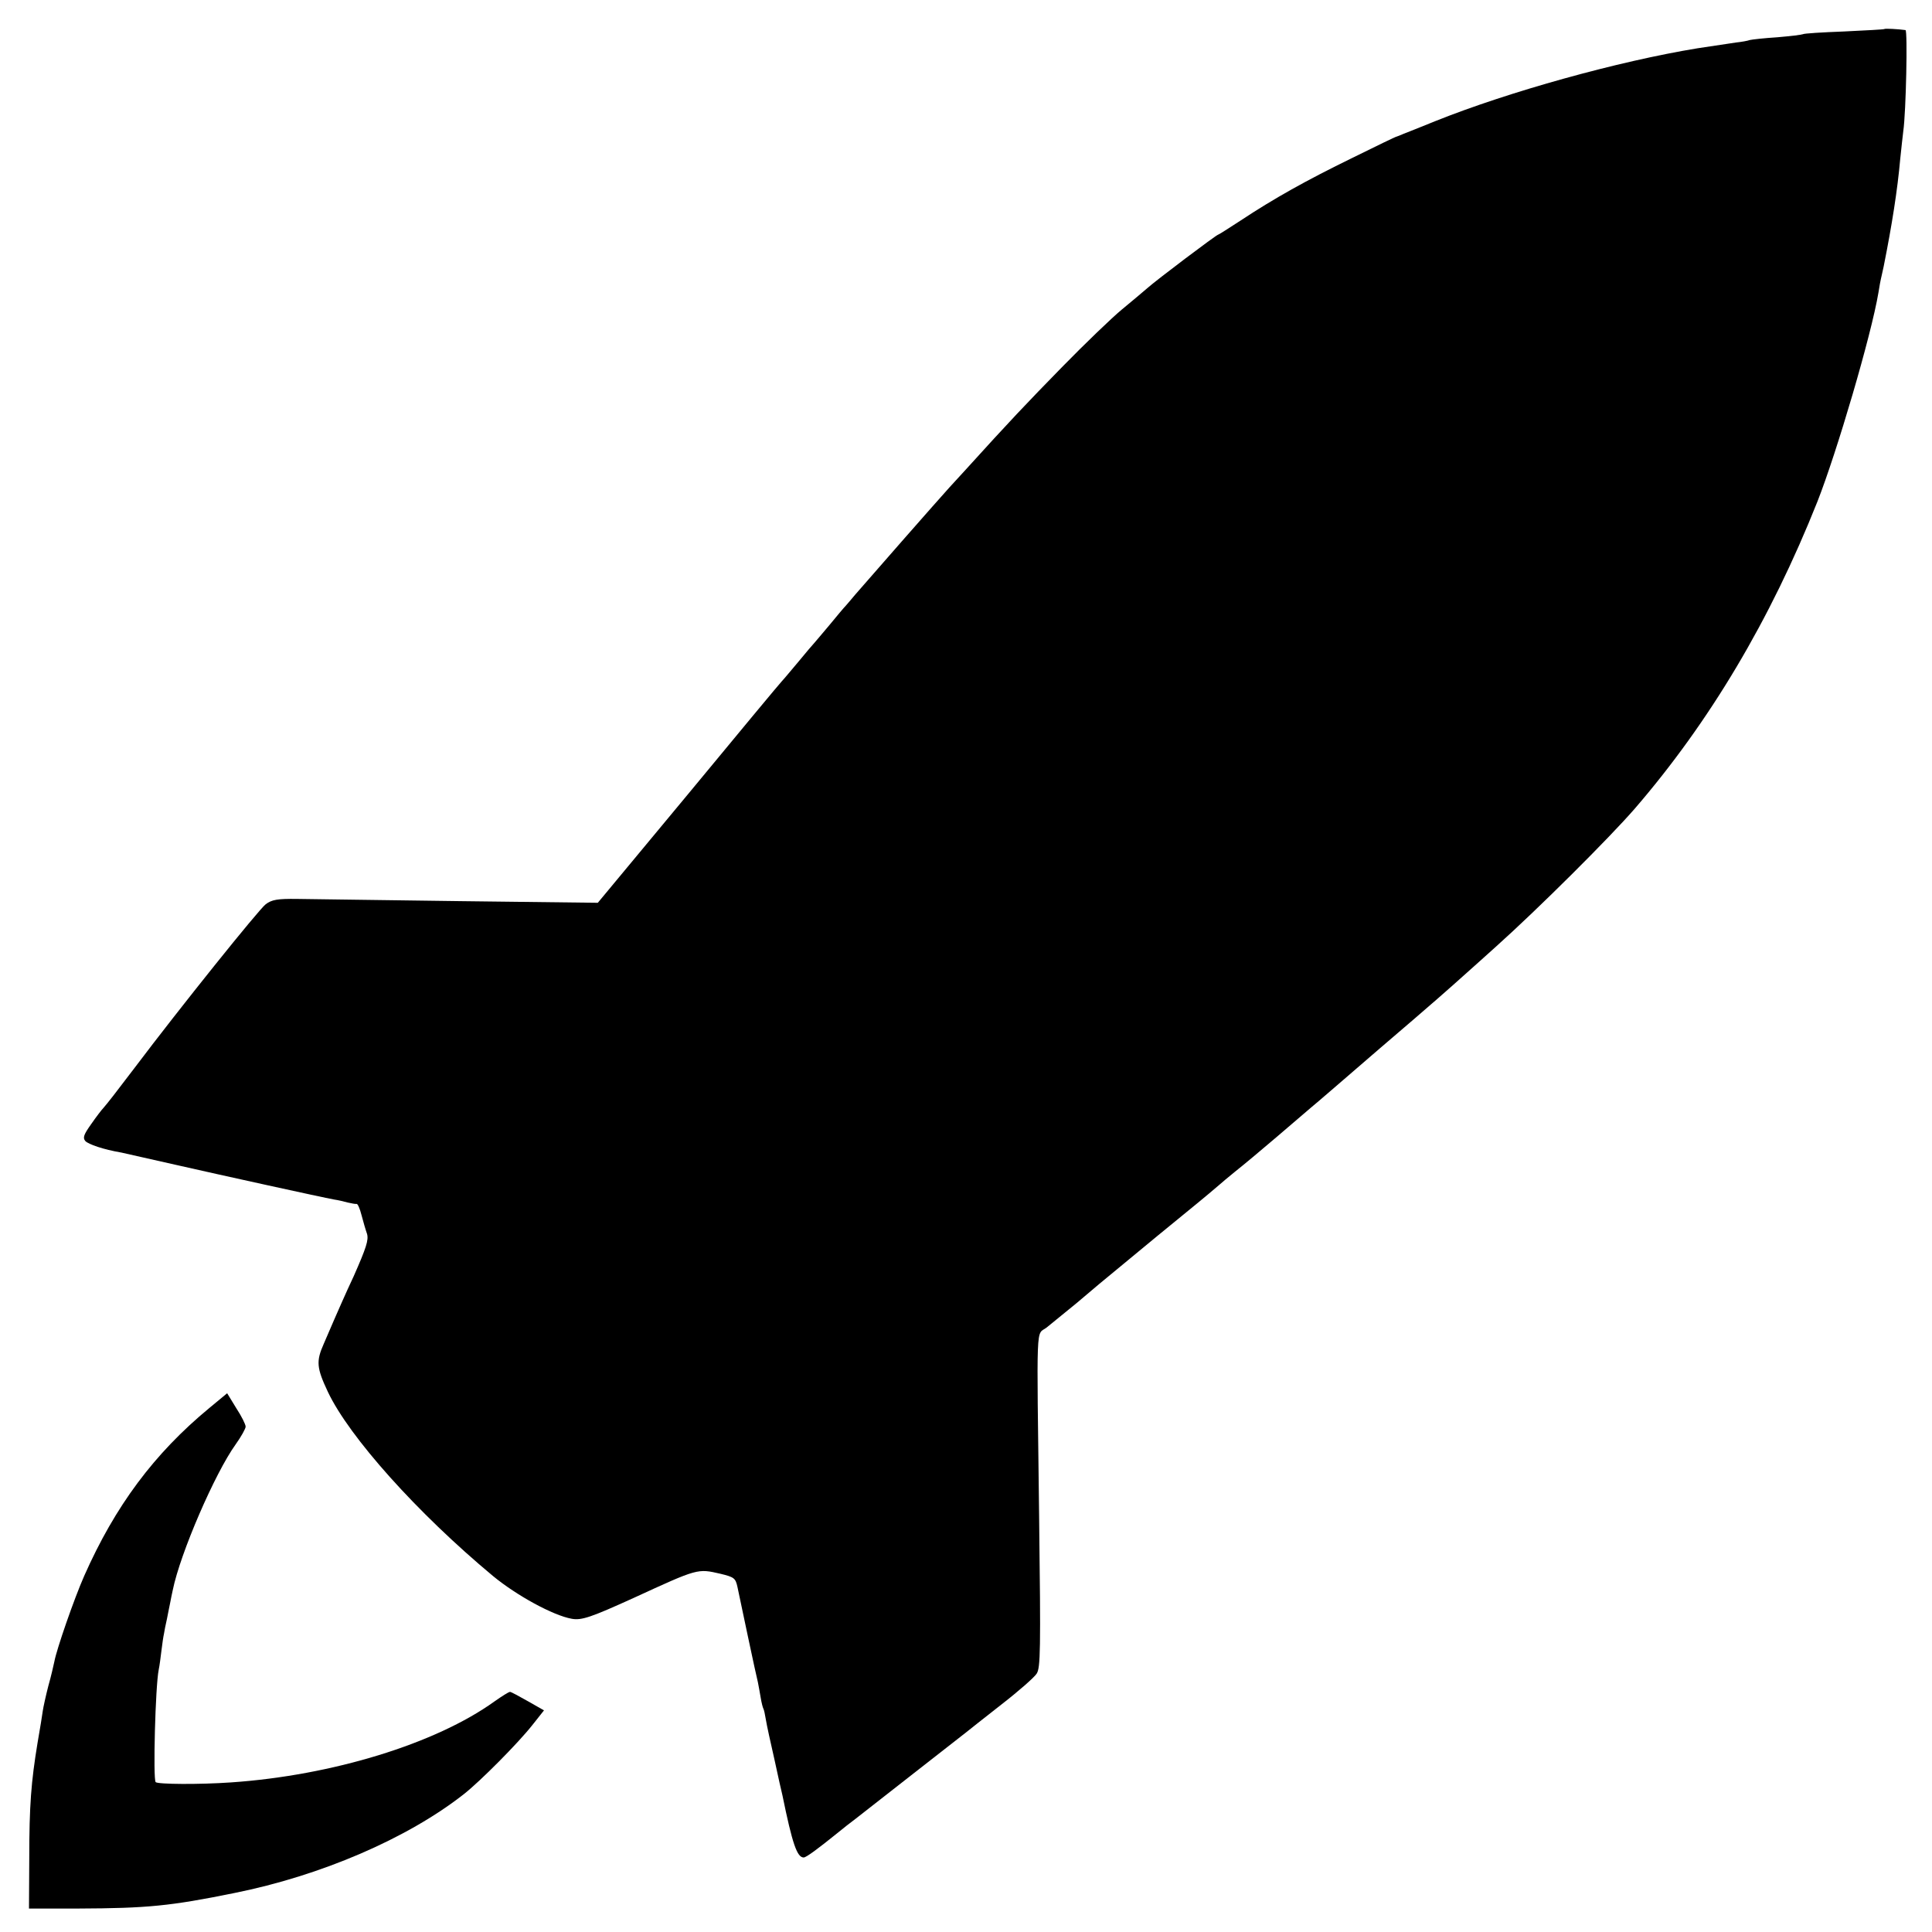 <?xml version="1.0" standalone="no"?>
<!DOCTYPE svg PUBLIC "-//W3C//DTD SVG 20010904//EN"
 "http://www.w3.org/TR/2001/REC-SVG-20010904/DTD/svg10.dtd">
<svg version="1.0" xmlns="http://www.w3.org/2000/svg"
 width="700pt" height="700pt" viewBox="0 0 700 700"
 preserveAspectRatio="xMidYMid meet">
<g transform="translate(0,700) scale(0.1,-0.1)"
fill="#000000" stroke="none">
<path d="M6828 6895 c-2 -2 -67 -5 -146 -9 -79 -3 -146 -7 -150 -10 -4 -2 -45
-7 -92 -11 -47 -3 -92 -8 -100 -10 -8 -3 -31 -7 -50 -9 -34 -5 -88 -13 -140
-21 -287 -47 -683 -157 -950 -264 -52 -21 -104 -42 -115 -46 -11 -5 -22 -9
-25 -10 -3 0 -75 -35 -160 -77 -168 -82 -284 -147 -405 -227 -43 -28 -79 -51
-81 -51 -6 0 -226 -166 -257 -194 -16 -14 -58 -49 -93 -78 -35 -29 -133 -123
-216 -208 -130 -133 -189 -195 -353 -376 -11 -12 -36 -39 -55 -60 -41 -45
-304 -345 -341 -388 -13 -16 -29 -34 -34 -40 -6 -6 -33 -38 -60 -71 -28 -33
-52 -62 -55 -65 -3 -3 -28 -32 -55 -65 -28 -33 -55 -66 -62 -73 -7 -7 -159
-190 -339 -408 l-328 -395 -500 6 c-276 4 -540 7 -589 8 -73 1 -92 -3 -114
-19 -25 -19 -311 -375 -476 -594 -73 -96 -94 -123 -112 -144 -6 -6 -26 -32
-44 -58 -27 -38 -32 -50 -22 -62 11 -12 66 -31 131 -42 14 -3 102 -23 195 -44
176 -40 531 -118 575 -126 14 -2 36 -7 50 -11 14 -3 28 -6 32 -5 4 1 12 -17
18 -41 6 -23 15 -54 20 -68 6 -22 -3 -50 -48 -152 -32 -68 -63 -140 -71 -158
-8 -19 -25 -58 -38 -88 -28 -63 -26 -87 15 -174 77 -163 324 -439 598 -667 86
-71 218 -143 285 -155 36 -7 72 6 224 75 235 108 232 107 315 88 50 -12 55
-16 62 -48 4 -19 21 -100 38 -180 17 -80 33 -154 36 -165 2 -11 7 -36 10 -55
3 -19 8 -38 10 -41 2 -3 6 -21 9 -40 3 -19 17 -83 31 -144 13 -60 26 -119 29
-130 36 -176 53 -225 77 -225 9 0 51 31 124 90 17 14 46 37 65 51 44 35 379
296 399 312 8 7 66 52 128 101 62 48 120 99 128 112 14 21 15 83 9 566 -9 731
-12 658 27 688 17 14 66 54 108 88 80 68 85 72 170 142 30 25 64 53 75 62 11
9 76 63 145 119 69 56 127 105 130 108 3 3 28 24 55 46 28 22 95 78 150 125
55 47 111 95 125 107 14 11 126 108 250 215 206 176 247 213 314 273 13 11 60
54 106 95 154 138 411 394 503 500 271 314 491 683 662 1113 70 178 195 602
221 757 4 25 8 47 9 50 1 3 5 23 10 45 30 150 50 277 60 390 4 39 9 84 11 100
10 69 16 365 8 366 -28 4 -74 6 -76 4z"/>
<path d="M759 1899 c-201 -166 -342 -356 -454 -609 -37 -84 -100 -266 -108
-310 -3 -14 -12 -54 -22 -89 -9 -35 -18 -76 -20 -90 -2 -14 -10 -66 -19 -116
-23 -140 -30 -225 -30 -420 l-1 -180 180 0 c248 1 332 9 563 56 315 63 628
198 832 358 60 47 197 185 249 251 l42 53 -58 33 c-32 18 -61 34 -65 34 -5 0
-30 -16 -57 -35 -213 -153 -588 -268 -954 -293 -114 -8 -265 -7 -273 1 -10 10
-1 349 11 407 3 14 7 45 10 70 3 25 7 52 9 60 1 8 6 33 11 55 4 22 10 49 12
60 2 11 6 31 9 44 27 133 153 424 228 528 20 28 36 57 36 64 0 8 -15 38 -34
67 l-33 54 -64 -53z"/>
</g>
</svg>
